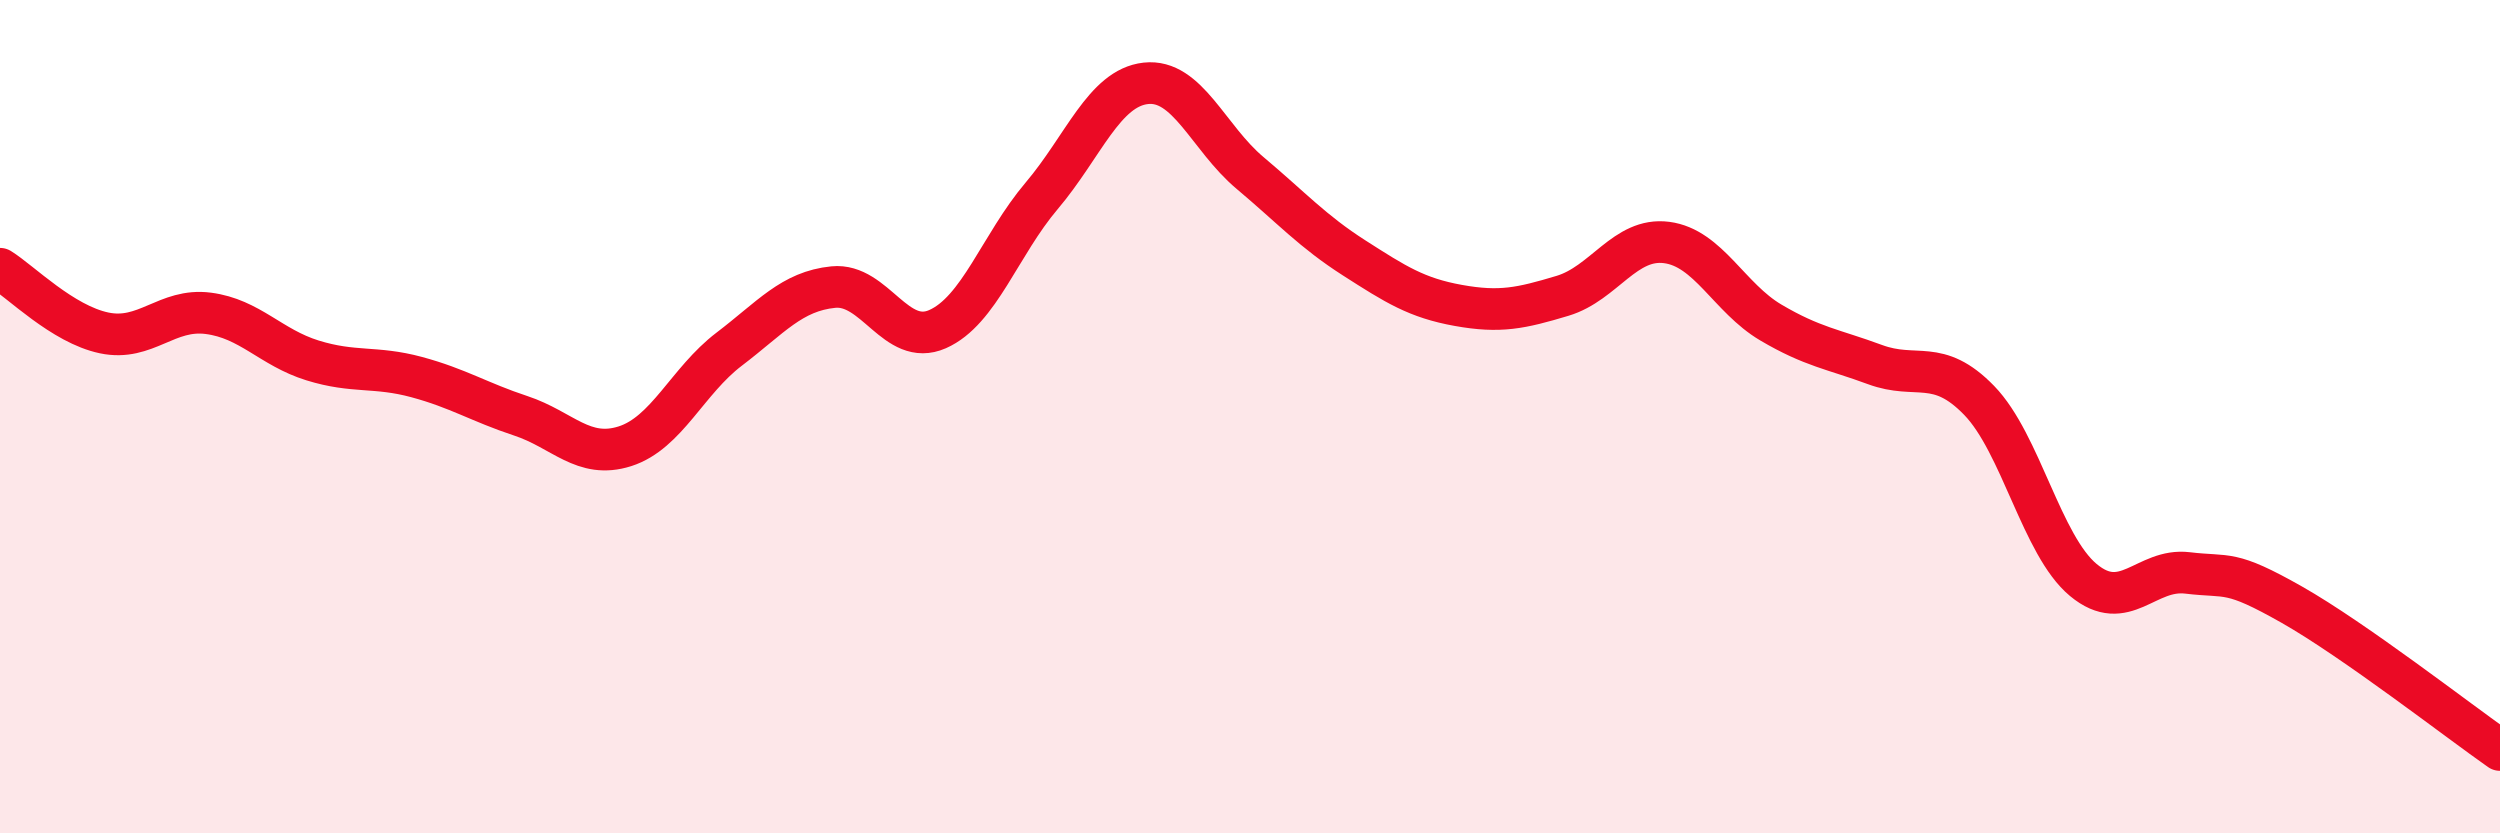 
    <svg width="60" height="20" viewBox="0 0 60 20" xmlns="http://www.w3.org/2000/svg">
      <path
        d="M 0,6.45 C 0.5,6.76 1.5,7.78 2.5,7.99 C 3.5,8.2 4,7.39 5,7.52 C 6,7.65 6.5,8.34 7.5,8.65 C 8.5,8.96 9,8.78 10,9.05 C 11,9.32 11.5,9.65 12.5,9.98 C 13.5,10.31 14,11.03 15,10.71 C 16,10.39 16.5,9.14 17.5,8.38 C 18.5,7.62 19,6.99 20,6.89 C 21,6.79 21.5,8.34 22.5,7.9 C 23.5,7.46 24,5.88 25,4.7 C 26,3.52 26.5,2.11 27.5,2 C 28.5,1.89 29,3.31 30,4.15 C 31,4.99 31.5,5.55 32.5,6.19 C 33.5,6.83 34,7.15 35,7.33 C 36,7.51 36.5,7.4 37.5,7.1 C 38.5,6.8 39,5.69 40,5.82 C 41,5.95 41.5,7.15 42.5,7.74 C 43.5,8.33 44,8.38 45,8.75 C 46,9.12 46.5,8.58 47.5,9.61 C 48.5,10.64 49,13.09 50,13.92 C 51,14.75 51.5,13.63 52.5,13.75 C 53.5,13.87 53.5,13.66 55,14.51 C 56.5,15.36 59,17.3 60,18L60 20L0 20Z"
        fill="#EB0A25"
        opacity="0.1"
        stroke-linecap="round"
        stroke-linejoin="round"
      />
      <path
        d="M 0,6.45 C 0.5,6.76 1.5,7.78 2.5,7.99 C 3.5,8.2 4,7.39 5,7.52 C 6,7.65 6.5,8.34 7.5,8.65 C 8.5,8.96 9,8.78 10,9.05 C 11,9.32 11.5,9.65 12.5,9.98 C 13.5,10.31 14,11.03 15,10.71 C 16,10.39 16.5,9.14 17.5,8.38 C 18.5,7.62 19,6.99 20,6.89 C 21,6.79 21.5,8.34 22.5,7.9 C 23.5,7.46 24,5.88 25,4.7 C 26,3.52 26.5,2.11 27.5,2 C 28.5,1.89 29,3.31 30,4.15 C 31,4.99 31.5,5.55 32.5,6.19 C 33.5,6.83 34,7.15 35,7.33 C 36,7.51 36.5,7.4 37.5,7.1 C 38.5,6.8 39,5.69 40,5.82 C 41,5.95 41.5,7.15 42.5,7.74 C 43.5,8.33 44,8.38 45,8.75 C 46,9.12 46.5,8.58 47.5,9.61 C 48.5,10.64 49,13.09 50,13.92 C 51,14.75 51.5,13.63 52.5,13.75 C 53.5,13.87 53.5,13.66 55,14.51 C 56.5,15.36 59,17.3 60,18"
        stroke="#EB0A25"
        stroke-width="1"
        fill="none"
        stroke-linecap="round"
        stroke-linejoin="round"
      />
    </svg>
  
